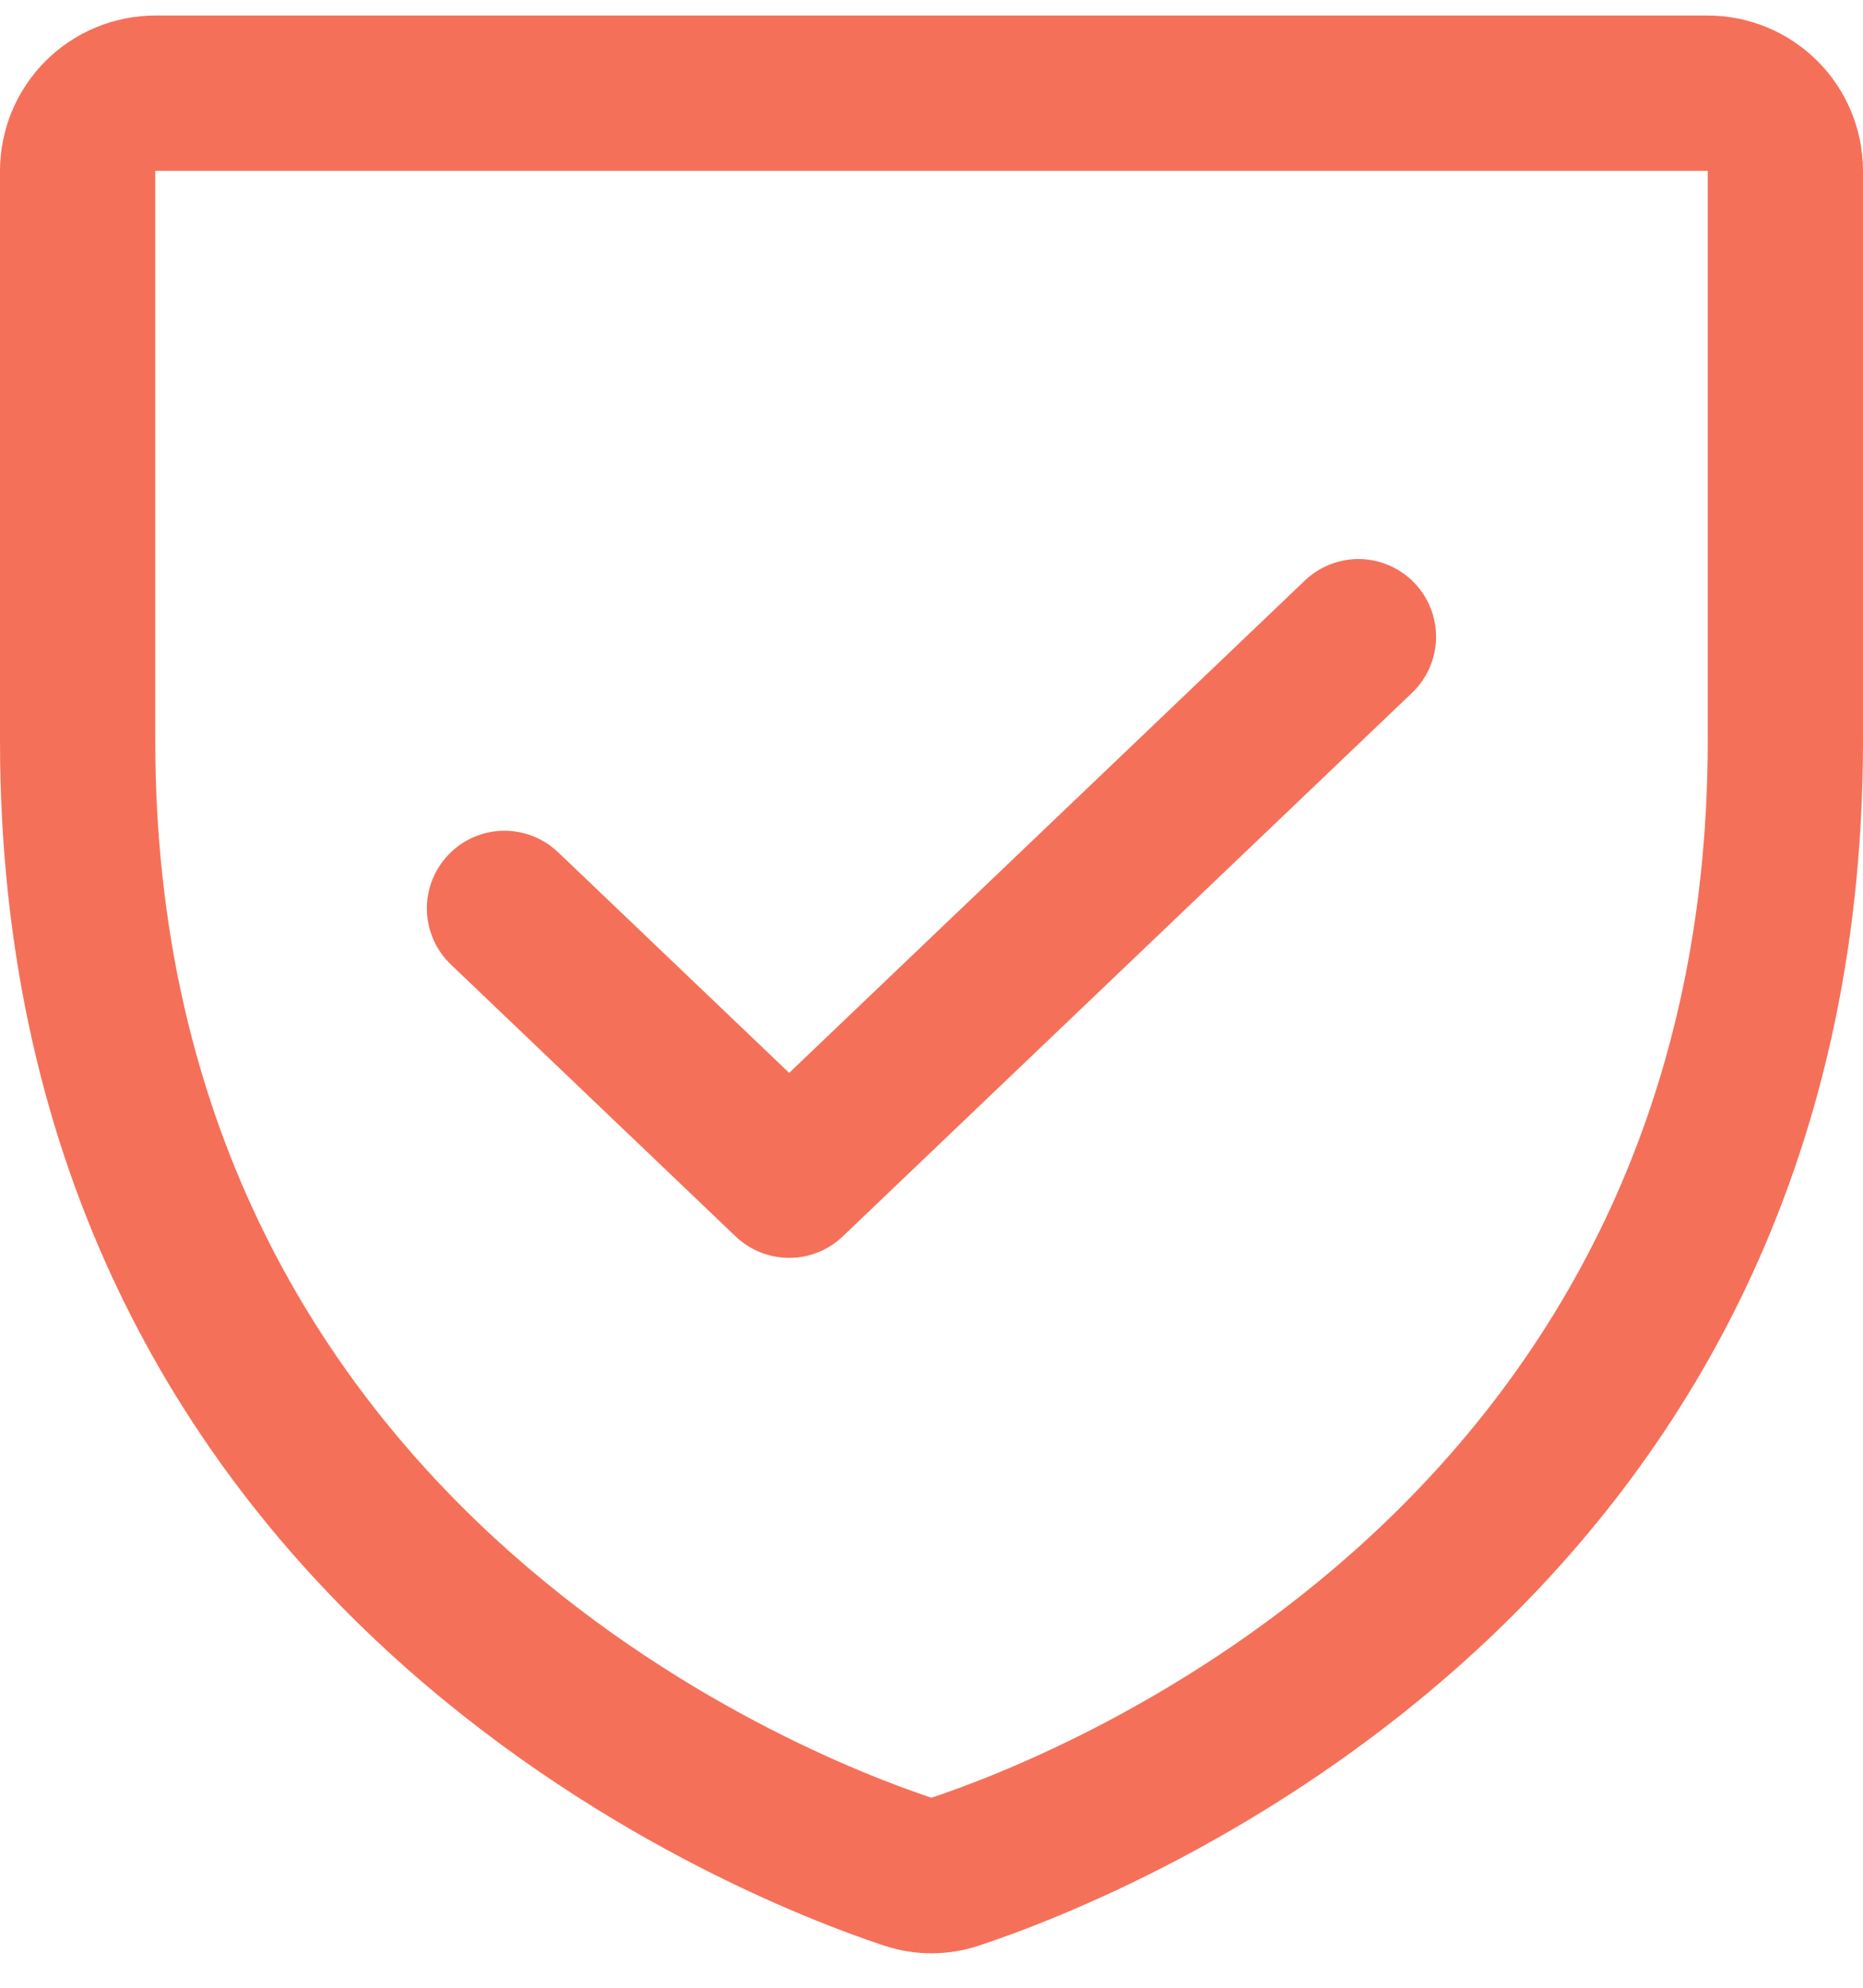 <svg width="30" height="32" viewBox="0 0 30 32" fill="none" xmlns="http://www.w3.org/2000/svg">
    <path d="M27.5 0.25H2.5C1.837 0.251 1.202 0.514 0.733 0.983C0.264 1.452 0.001 2.087 0 2.75V11.917C0 25.894 11.848 30.53 14.223 31.317C14.727 31.488 15.273 31.488 15.777 31.317C18.152 30.53 30 25.894 30 11.917V2.75C29.999 2.087 29.736 1.452 29.267 0.983C28.798 0.514 28.163 0.251 27.5 0.25ZM27.5 11.917C27.5 24.144 17.133 28.231 14.999 28.941C12.888 28.239 2.5 24.156 2.5 11.917V2.75H27.5V11.917Z" fill="#F57059"/>
    <path d="M11.845 19.904C12.078 20.126 12.387 20.25 12.708 20.25C13.03 20.25 13.339 20.126 13.571 19.904L22.738 11.154C22.978 10.925 23.117 10.611 23.125 10.279C23.132 9.948 23.008 9.627 22.779 9.387C22.666 9.268 22.53 9.173 22.38 9.107C22.23 9.04 22.068 9.004 21.904 9C21.573 8.993 21.252 9.117 21.012 9.346L12.708 17.272L8.988 13.721C8.869 13.607 8.729 13.518 8.576 13.459C8.423 13.399 8.26 13.371 8.096 13.374C7.931 13.378 7.769 13.414 7.619 13.48C7.469 13.547 7.333 13.642 7.22 13.761C7.106 13.88 7.018 14.02 6.958 14.173C6.899 14.326 6.87 14.49 6.874 14.654C6.878 14.818 6.915 14.98 6.981 15.13C7.048 15.28 7.143 15.416 7.262 15.529L11.845 19.904Z" fill="#F57059"/>
</svg>
